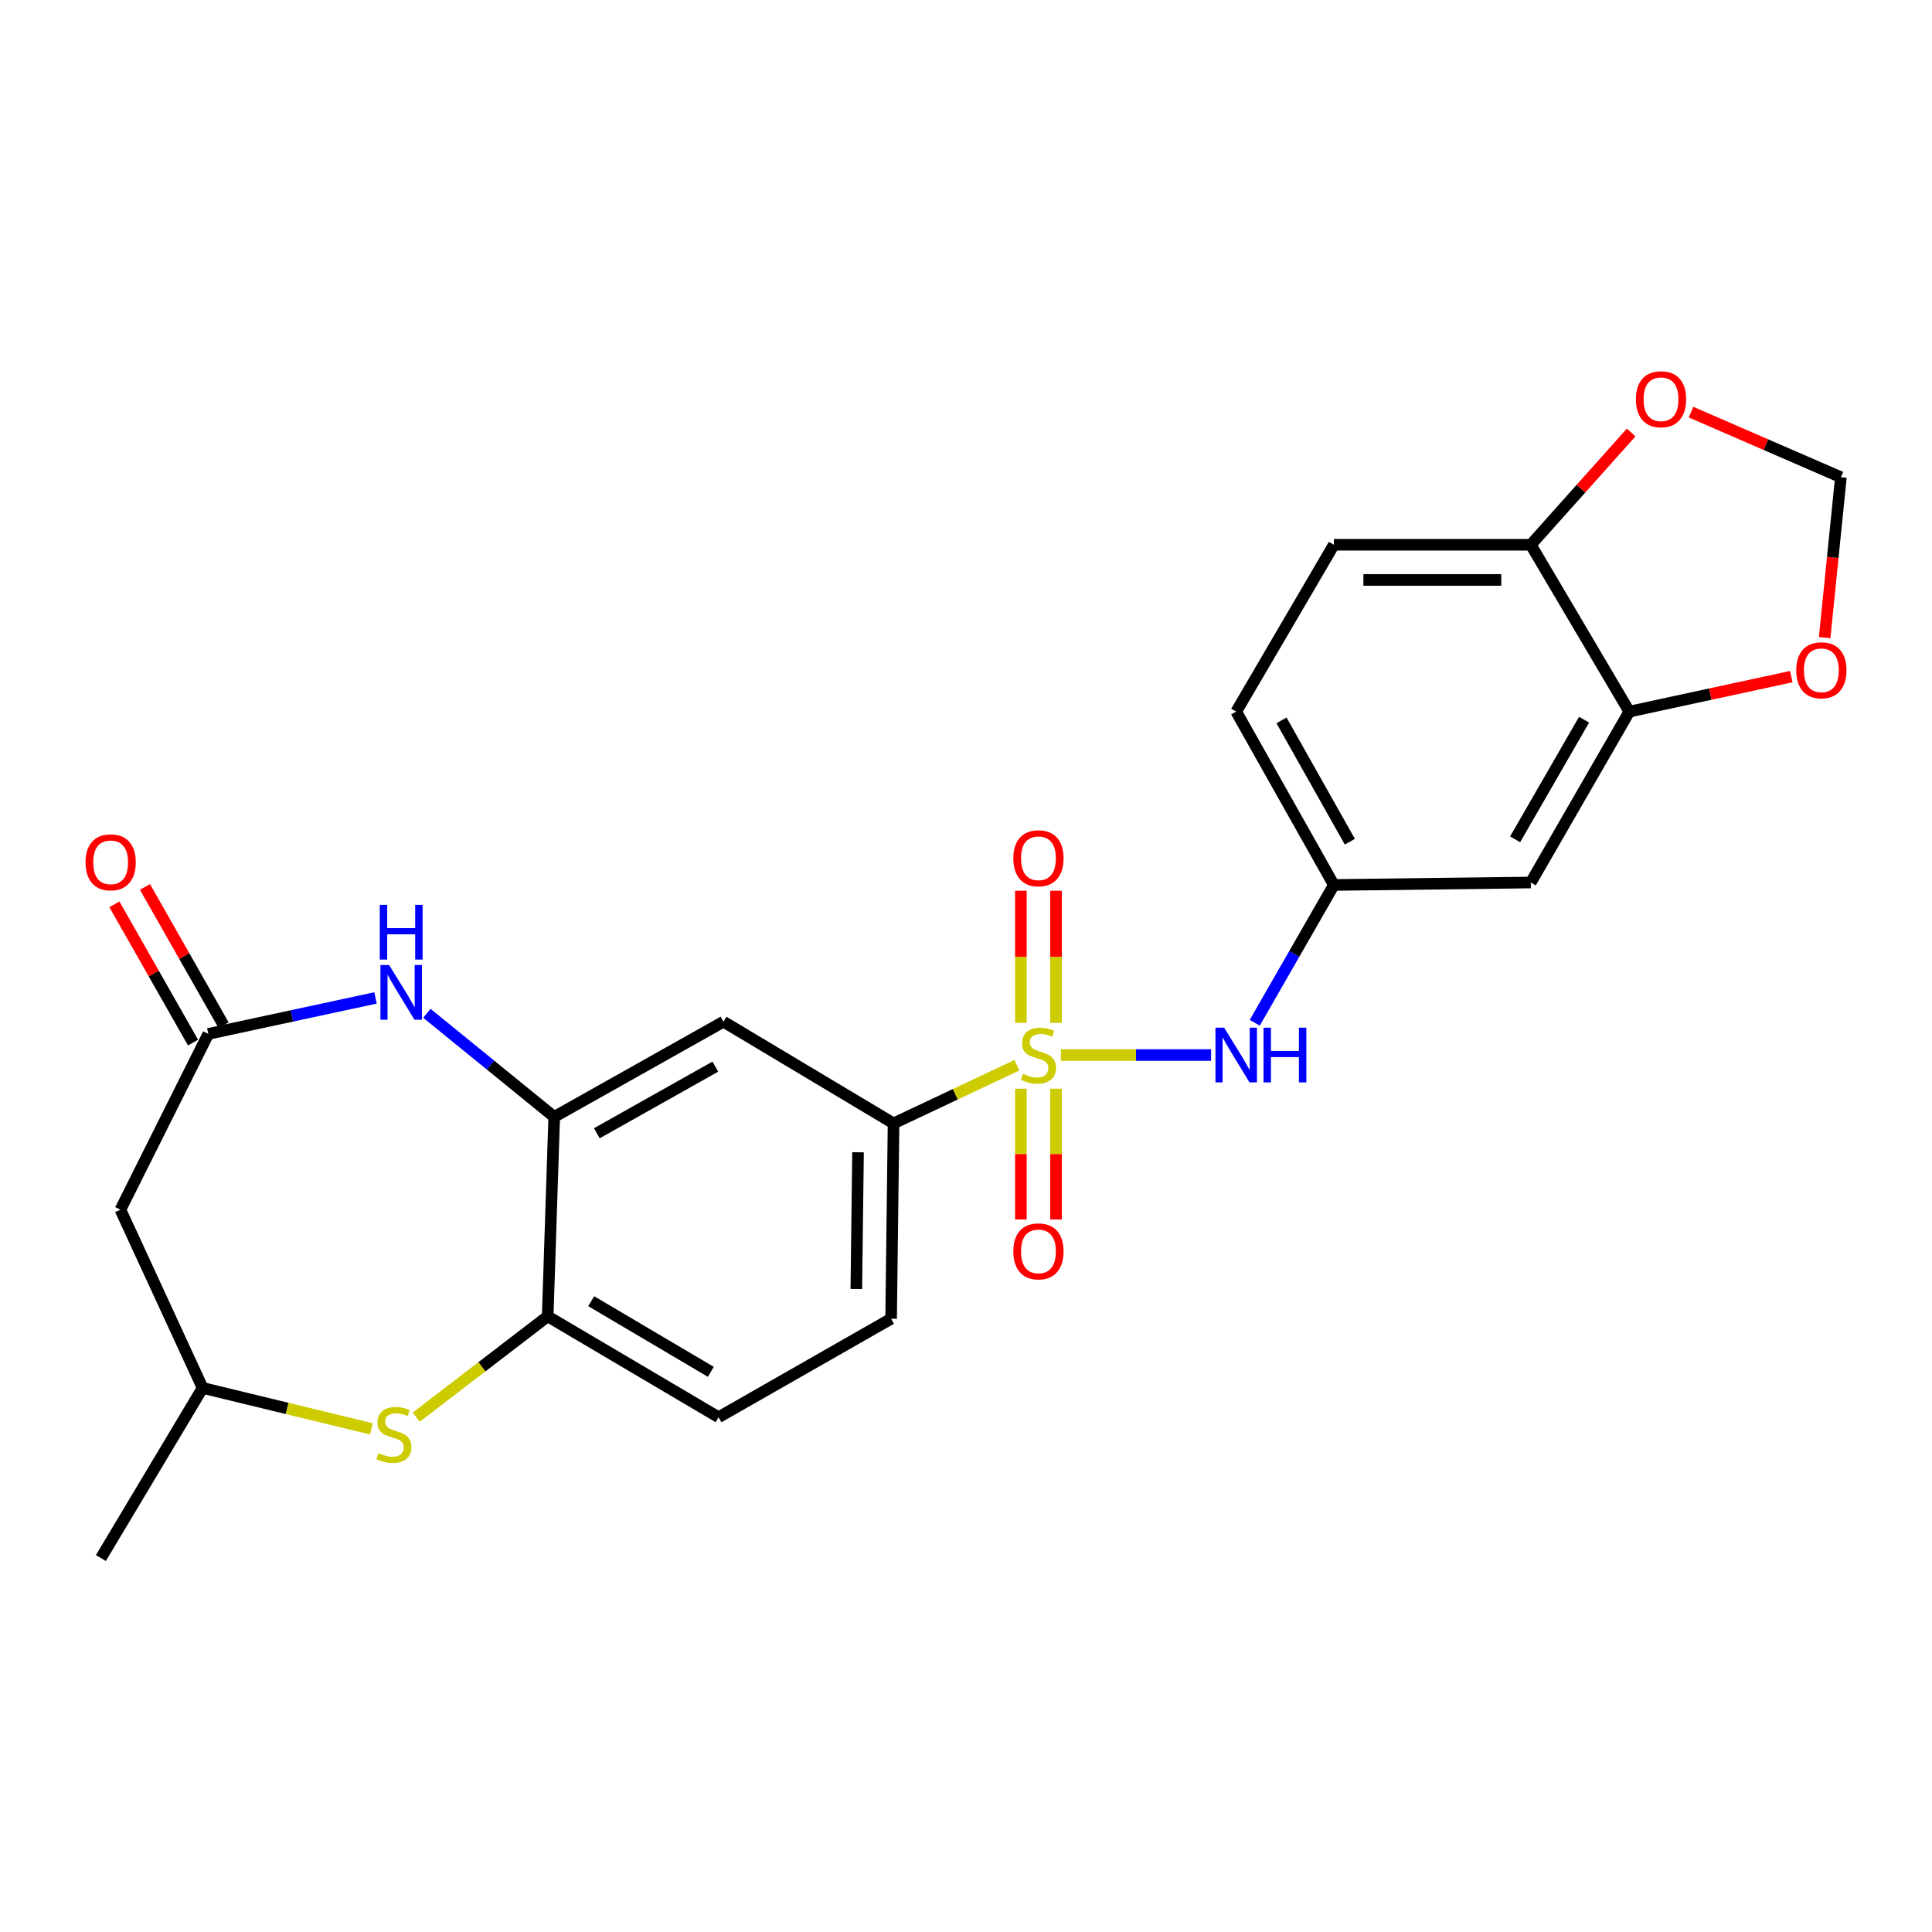 <?xml version='1.0' encoding='iso-8859-1'?>
<svg version='1.1' baseProfile='full'
              xmlns='http://www.w3.org/2000/svg'
                      xmlns:rdkit='http://www.rdkit.org/xml'
                      xmlns:xlink='http://www.w3.org/1999/xlink'
                  xml:space='preserve'
width='1000px' height='1000px' viewBox='0 0 1000 1000'>
<!-- END OF HEADER -->
<rect style='opacity:1.0;fill:#FFFFFF;stroke:none' width='1000' height='1000' x='0' y='0'> </rect>
<path class='bond-3' d='M 526.345,551.351 L 494.423,566.412' style='fill:none;fill-rule:evenodd;stroke:#CCCC00;stroke-width:6px;stroke-linecap:butt;stroke-linejoin:miter;stroke-opacity:1' />
<path class='bond-3' d='M 494.423,566.412 L 462.502,581.474' style='fill:none;fill-rule:evenodd;stroke:#000000;stroke-width:6px;stroke-linecap:butt;stroke-linejoin:miter;stroke-opacity:1' />
<path class='bond-4' d='M 549.137,546.088 L 587.996,546.088' style='fill:none;fill-rule:evenodd;stroke:#CCCC00;stroke-width:6px;stroke-linecap:butt;stroke-linejoin:miter;stroke-opacity:1' />
<path class='bond-4' d='M 587.996,546.088 L 626.855,546.088' style='fill:none;fill-rule:evenodd;stroke:#0000FF;stroke-width:6px;stroke-linecap:butt;stroke-linejoin:miter;stroke-opacity:1' />
<path class='bond-10' d='M 528.399,563.507 L 528.399,597.354' style='fill:none;fill-rule:evenodd;stroke:#CCCC00;stroke-width:6px;stroke-linecap:butt;stroke-linejoin:miter;stroke-opacity:1' />
<path class='bond-10' d='M 528.399,597.354 L 528.399,631.201' style='fill:none;fill-rule:evenodd;stroke:#FF0000;stroke-width:6px;stroke-linecap:butt;stroke-linejoin:miter;stroke-opacity:1' />
<path class='bond-10' d='M 546.597,563.507 L 546.597,597.354' style='fill:none;fill-rule:evenodd;stroke:#CCCC00;stroke-width:6px;stroke-linecap:butt;stroke-linejoin:miter;stroke-opacity:1' />
<path class='bond-10' d='M 546.597,597.354 L 546.597,631.201' style='fill:none;fill-rule:evenodd;stroke:#FF0000;stroke-width:6px;stroke-linecap:butt;stroke-linejoin:miter;stroke-opacity:1' />
<path class='bond-11' d='M 546.597,529.42 L 546.597,495.235' style='fill:none;fill-rule:evenodd;stroke:#CCCC00;stroke-width:6px;stroke-linecap:butt;stroke-linejoin:miter;stroke-opacity:1' />
<path class='bond-11' d='M 546.597,495.235 L 546.597,461.05' style='fill:none;fill-rule:evenodd;stroke:#FF0000;stroke-width:6px;stroke-linecap:butt;stroke-linejoin:miter;stroke-opacity:1' />
<path class='bond-11' d='M 528.399,529.42 L 528.399,495.235' style='fill:none;fill-rule:evenodd;stroke:#CCCC00;stroke-width:6px;stroke-linecap:butt;stroke-linejoin:miter;stroke-opacity:1' />
<path class='bond-11' d='M 528.399,495.235 L 528.399,461.05' style='fill:none;fill-rule:evenodd;stroke:#FF0000;stroke-width:6px;stroke-linecap:butt;stroke-linejoin:miter;stroke-opacity:1' />
<path class='bond-0' d='M 220.95,524.481 L 253.905,551.294' style='fill:none;fill-rule:evenodd;stroke:#0000FF;stroke-width:6px;stroke-linecap:butt;stroke-linejoin:miter;stroke-opacity:1' />
<path class='bond-0' d='M 253.905,551.294 L 286.86,578.107' style='fill:none;fill-rule:evenodd;stroke:#000000;stroke-width:6px;stroke-linecap:butt;stroke-linejoin:miter;stroke-opacity:1' />
<path class='bond-2' d='M 194.364,516.526 L 151.092,525.838' style='fill:none;fill-rule:evenodd;stroke:#0000FF;stroke-width:6px;stroke-linecap:butt;stroke-linejoin:miter;stroke-opacity:1' />
<path class='bond-2' d='M 151.092,525.838 L 107.82,535.149' style='fill:none;fill-rule:evenodd;stroke:#000000;stroke-width:6px;stroke-linecap:butt;stroke-linejoin:miter;stroke-opacity:1' />
<path class='bond-1' d='M 286.86,578.107 L 374.473,528.831' style='fill:none;fill-rule:evenodd;stroke:#000000;stroke-width:6px;stroke-linecap:butt;stroke-linejoin:miter;stroke-opacity:1' />
<path class='bond-1' d='M 308.923,586.577 L 370.252,552.084' style='fill:none;fill-rule:evenodd;stroke:#000000;stroke-width:6px;stroke-linecap:butt;stroke-linejoin:miter;stroke-opacity:1' />
<path class='bond-25' d='M 286.86,578.107 L 283.483,681.331' style='fill:none;fill-rule:evenodd;stroke:#000000;stroke-width:6px;stroke-linecap:butt;stroke-linejoin:miter;stroke-opacity:1' />
<path class='bond-9' d='M 107.82,535.149 L 62.325,626.14' style='fill:none;fill-rule:evenodd;stroke:#000000;stroke-width:6px;stroke-linecap:butt;stroke-linejoin:miter;stroke-opacity:1' />
<path class='bond-19' d='M 115.73,530.652 L 95.378,494.861' style='fill:none;fill-rule:evenodd;stroke:#000000;stroke-width:6px;stroke-linecap:butt;stroke-linejoin:miter;stroke-opacity:1' />
<path class='bond-19' d='M 95.378,494.861 L 75.026,459.07' style='fill:none;fill-rule:evenodd;stroke:#FF0000;stroke-width:6px;stroke-linecap:butt;stroke-linejoin:miter;stroke-opacity:1' />
<path class='bond-19' d='M 99.911,539.647 L 79.559,503.857' style='fill:none;fill-rule:evenodd;stroke:#000000;stroke-width:6px;stroke-linecap:butt;stroke-linejoin:miter;stroke-opacity:1' />
<path class='bond-19' d='M 79.559,503.857 L 59.207,468.066' style='fill:none;fill-rule:evenodd;stroke:#FF0000;stroke-width:6px;stroke-linecap:butt;stroke-linejoin:miter;stroke-opacity:1' />
<path class='bond-6' d='M 462.502,581.474 L 374.473,528.831' style='fill:none;fill-rule:evenodd;stroke:#000000;stroke-width:6px;stroke-linecap:butt;stroke-linejoin:miter;stroke-opacity:1' />
<path class='bond-20' d='M 462.502,581.474 L 461.238,682.574' style='fill:none;fill-rule:evenodd;stroke:#000000;stroke-width:6px;stroke-linecap:butt;stroke-linejoin:miter;stroke-opacity:1' />
<path class='bond-20' d='M 444.115,596.411 L 443.231,667.182' style='fill:none;fill-rule:evenodd;stroke:#000000;stroke-width:6px;stroke-linecap:butt;stroke-linejoin:miter;stroke-opacity:1' />
<path class='bond-14' d='M 649.449,529.391 L 669.926,493.725' style='fill:none;fill-rule:evenodd;stroke:#0000FF;stroke-width:6px;stroke-linecap:butt;stroke-linejoin:miter;stroke-opacity:1' />
<path class='bond-14' d='M 669.926,493.725 L 690.403,458.06' style='fill:none;fill-rule:evenodd;stroke:#000000;stroke-width:6px;stroke-linecap:butt;stroke-linejoin:miter;stroke-opacity:1' />
<path class='bond-5' d='M 215.444,733.509 L 249.464,707.42' style='fill:none;fill-rule:evenodd;stroke:#CCCC00;stroke-width:6px;stroke-linecap:butt;stroke-linejoin:miter;stroke-opacity:1' />
<path class='bond-5' d='M 249.464,707.42 L 283.483,681.331' style='fill:none;fill-rule:evenodd;stroke:#000000;stroke-width:6px;stroke-linecap:butt;stroke-linejoin:miter;stroke-opacity:1' />
<path class='bond-16' d='M 192.23,739.576 L 148.554,728.985' style='fill:none;fill-rule:evenodd;stroke:#CCCC00;stroke-width:6px;stroke-linecap:butt;stroke-linejoin:miter;stroke-opacity:1' />
<path class='bond-16' d='M 148.554,728.985 L 104.878,718.394' style='fill:none;fill-rule:evenodd;stroke:#000000;stroke-width:6px;stroke-linecap:butt;stroke-linejoin:miter;stroke-opacity:1' />
<path class='bond-7' d='M 283.483,681.331 L 371.936,733.559' style='fill:none;fill-rule:evenodd;stroke:#000000;stroke-width:6px;stroke-linecap:butt;stroke-linejoin:miter;stroke-opacity:1' />
<path class='bond-7' d='M 306.003,673.495 L 367.921,710.055' style='fill:none;fill-rule:evenodd;stroke:#000000;stroke-width:6px;stroke-linecap:butt;stroke-linejoin:miter;stroke-opacity:1' />
<path class='bond-8' d='M 843.328,368.333 L 792.343,456.786' style='fill:none;fill-rule:evenodd;stroke:#000000;stroke-width:6px;stroke-linecap:butt;stroke-linejoin:miter;stroke-opacity:1' />
<path class='bond-8' d='M 819.914,372.513 L 784.224,434.43' style='fill:none;fill-rule:evenodd;stroke:#000000;stroke-width:6px;stroke-linecap:butt;stroke-linejoin:miter;stroke-opacity:1' />
<path class='bond-15' d='M 843.328,368.333 L 885.258,359.275' style='fill:none;fill-rule:evenodd;stroke:#000000;stroke-width:6px;stroke-linecap:butt;stroke-linejoin:miter;stroke-opacity:1' />
<path class='bond-15' d='M 885.258,359.275 L 927.188,350.217' style='fill:none;fill-rule:evenodd;stroke:#FF0000;stroke-width:6px;stroke-linecap:butt;stroke-linejoin:miter;stroke-opacity:1' />
<path class='bond-26' d='M 843.328,368.333 L 792.343,281.973' style='fill:none;fill-rule:evenodd;stroke:#000000;stroke-width:6px;stroke-linecap:butt;stroke-linejoin:miter;stroke-opacity:1' />
<path class='bond-28' d='M 62.325,626.14 L 104.878,718.394' style='fill:none;fill-rule:evenodd;stroke:#000000;stroke-width:6px;stroke-linecap:butt;stroke-linejoin:miter;stroke-opacity:1' />
<path class='bond-12' d='M 792.343,456.786 L 690.403,458.06' style='fill:none;fill-rule:evenodd;stroke:#000000;stroke-width:6px;stroke-linecap:butt;stroke-linejoin:miter;stroke-opacity:1' />
<path class='bond-13' d='M 792.343,281.973 L 690.403,281.973' style='fill:none;fill-rule:evenodd;stroke:#000000;stroke-width:6px;stroke-linecap:butt;stroke-linejoin:miter;stroke-opacity:1' />
<path class='bond-13' d='M 777.052,300.171 L 705.694,300.171' style='fill:none;fill-rule:evenodd;stroke:#000000;stroke-width:6px;stroke-linecap:butt;stroke-linejoin:miter;stroke-opacity:1' />
<path class='bond-17' d='M 792.343,281.973 L 818.317,252.917' style='fill:none;fill-rule:evenodd;stroke:#000000;stroke-width:6px;stroke-linecap:butt;stroke-linejoin:miter;stroke-opacity:1' />
<path class='bond-17' d='M 818.317,252.917 L 844.292,223.861' style='fill:none;fill-rule:evenodd;stroke:#FF0000;stroke-width:6px;stroke-linecap:butt;stroke-linejoin:miter;stroke-opacity:1' />
<path class='bond-23' d='M 690.403,458.06 L 639.863,368.333' style='fill:none;fill-rule:evenodd;stroke:#000000;stroke-width:6px;stroke-linecap:butt;stroke-linejoin:miter;stroke-opacity:1' />
<path class='bond-23' d='M 698.678,435.67 L 663.3,372.861' style='fill:none;fill-rule:evenodd;stroke:#000000;stroke-width:6px;stroke-linecap:butt;stroke-linejoin:miter;stroke-opacity:1' />
<path class='bond-18' d='M 944.434,330.031 L 948.637,288.521' style='fill:none;fill-rule:evenodd;stroke:#FF0000;stroke-width:6px;stroke-linecap:butt;stroke-linejoin:miter;stroke-opacity:1' />
<path class='bond-18' d='M 948.637,288.521 L 952.84,247.012' style='fill:none;fill-rule:evenodd;stroke:#000000;stroke-width:6px;stroke-linecap:butt;stroke-linejoin:miter;stroke-opacity:1' />
<path class='bond-24' d='M 104.878,718.394 L 52.215,806.443' style='fill:none;fill-rule:evenodd;stroke:#000000;stroke-width:6px;stroke-linecap:butt;stroke-linejoin:miter;stroke-opacity:1' />
<path class='bond-27' d='M 875.284,213.322 L 914.062,230.167' style='fill:none;fill-rule:evenodd;stroke:#FF0000;stroke-width:6px;stroke-linecap:butt;stroke-linejoin:miter;stroke-opacity:1' />
<path class='bond-27' d='M 914.062,230.167 L 952.84,247.012' style='fill:none;fill-rule:evenodd;stroke:#000000;stroke-width:6px;stroke-linecap:butt;stroke-linejoin:miter;stroke-opacity:1' />
<path class='bond-21' d='M 461.238,682.574 L 371.936,733.559' style='fill:none;fill-rule:evenodd;stroke:#000000;stroke-width:6px;stroke-linecap:butt;stroke-linejoin:miter;stroke-opacity:1' />
<path class='bond-22' d='M 690.403,281.973 L 639.863,368.333' style='fill:none;fill-rule:evenodd;stroke:#000000;stroke-width:6px;stroke-linecap:butt;stroke-linejoin:miter;stroke-opacity:1' />
<path  class='atom-0' d='M 529.498 555.808
Q 529.818 555.928, 531.138 556.488
Q 532.458 557.048, 533.898 557.408
Q 535.378 557.728, 536.818 557.728
Q 539.498 557.728, 541.058 556.448
Q 542.618 555.128, 542.618 552.848
Q 542.618 551.288, 541.818 550.328
Q 541.058 549.368, 539.858 548.848
Q 538.658 548.328, 536.658 547.728
Q 534.138 546.968, 532.618 546.248
Q 531.138 545.528, 530.058 544.008
Q 529.018 542.488, 529.018 539.928
Q 529.018 536.368, 531.418 534.168
Q 533.858 531.968, 538.658 531.968
Q 541.938 531.968, 545.658 533.528
L 544.738 536.608
Q 541.338 535.208, 538.778 535.208
Q 536.018 535.208, 534.498 536.368
Q 532.978 537.488, 533.018 539.448
Q 533.018 540.968, 533.778 541.888
Q 534.578 542.808, 535.698 543.328
Q 536.858 543.848, 538.778 544.448
Q 541.338 545.248, 542.858 546.048
Q 544.378 546.848, 545.458 548.488
Q 546.578 550.088, 546.578 552.848
Q 546.578 556.768, 543.938 558.888
Q 541.338 560.968, 536.978 560.968
Q 534.458 560.968, 532.538 560.408
Q 530.658 559.888, 528.418 558.968
L 529.498 555.808
' fill='#CCCC00'/>
<path  class='atom-1' d='M 201.397 499.505
L 210.677 514.505
Q 211.597 515.985, 213.077 518.665
Q 214.557 521.345, 214.637 521.505
L 214.637 499.505
L 218.397 499.505
L 218.397 527.825
L 214.517 527.825
L 204.557 511.425
Q 203.397 509.505, 202.157 507.305
Q 200.957 505.105, 200.597 504.425
L 200.597 527.825
L 196.917 527.825
L 196.917 499.505
L 201.397 499.505
' fill='#0000FF'/>
<path  class='atom-1' d='M 196.577 468.353
L 200.417 468.353
L 200.417 480.393
L 214.897 480.393
L 214.897 468.353
L 218.737 468.353
L 218.737 496.673
L 214.897 496.673
L 214.897 483.593
L 200.417 483.593
L 200.417 496.673
L 196.577 496.673
L 196.577 468.353
' fill='#0000FF'/>
<path  class='atom-5' d='M 633.603 531.928
L 642.883 546.928
Q 643.803 548.408, 645.283 551.088
Q 646.763 553.768, 646.843 553.928
L 646.843 531.928
L 650.603 531.928
L 650.603 560.248
L 646.723 560.248
L 636.763 543.848
Q 635.603 541.928, 634.363 539.728
Q 633.163 537.528, 632.803 536.848
L 632.803 560.248
L 629.123 560.248
L 629.123 531.928
L 633.603 531.928
' fill='#0000FF'/>
<path  class='atom-5' d='M 654.003 531.928
L 657.843 531.928
L 657.843 543.968
L 672.323 543.968
L 672.323 531.928
L 676.163 531.928
L 676.163 560.248
L 672.323 560.248
L 672.323 547.168
L 657.843 547.168
L 657.843 560.248
L 654.003 560.248
L 654.003 531.928
' fill='#0000FF'/>
<path  class='atom-6' d='M 195.856 752.116
Q 196.176 752.236, 197.496 752.796
Q 198.816 753.356, 200.256 753.716
Q 201.736 754.036, 203.176 754.036
Q 205.856 754.036, 207.416 752.756
Q 208.976 751.436, 208.976 749.156
Q 208.976 747.596, 208.176 746.636
Q 207.416 745.676, 206.216 745.156
Q 205.016 744.636, 203.016 744.036
Q 200.496 743.276, 198.976 742.556
Q 197.496 741.836, 196.416 740.316
Q 195.376 738.796, 195.376 736.236
Q 195.376 732.676, 197.776 730.476
Q 200.216 728.276, 205.016 728.276
Q 208.296 728.276, 212.016 729.836
L 211.096 732.916
Q 207.696 731.516, 205.136 731.516
Q 202.376 731.516, 200.856 732.676
Q 199.336 733.796, 199.376 735.756
Q 199.376 737.276, 200.136 738.196
Q 200.936 739.116, 202.056 739.636
Q 203.216 740.156, 205.136 740.756
Q 207.696 741.556, 209.216 742.356
Q 210.736 743.156, 211.816 744.796
Q 212.936 746.396, 212.936 749.156
Q 212.936 753.076, 210.296 755.196
Q 207.696 757.276, 203.336 757.276
Q 200.816 757.276, 198.896 756.716
Q 197.016 756.196, 194.776 755.276
L 195.856 752.116
' fill='#CCCC00'/>
<path  class='atom-11' d='M 524.498 647.704
Q 524.498 640.904, 527.858 637.104
Q 531.218 633.304, 537.498 633.304
Q 543.778 633.304, 547.138 637.104
Q 550.498 640.904, 550.498 647.704
Q 550.498 654.584, 547.098 658.504
Q 543.698 662.384, 537.498 662.384
Q 531.258 662.384, 527.858 658.504
Q 524.498 654.624, 524.498 647.704
M 537.498 659.184
Q 541.818 659.184, 544.138 656.304
Q 546.498 653.384, 546.498 647.704
Q 546.498 642.144, 544.138 639.344
Q 541.818 636.504, 537.498 636.504
Q 533.178 636.504, 530.818 639.304
Q 528.498 642.104, 528.498 647.704
Q 528.498 653.424, 530.818 656.304
Q 533.178 659.184, 537.498 659.184
' fill='#FF0000'/>
<path  class='atom-12' d='M 524.498 444.239
Q 524.498 437.439, 527.858 433.639
Q 531.218 429.839, 537.498 429.839
Q 543.778 429.839, 547.138 433.639
Q 550.498 437.439, 550.498 444.239
Q 550.498 451.119, 547.098 455.039
Q 543.698 458.919, 537.498 458.919
Q 531.258 458.919, 527.858 455.039
Q 524.498 451.159, 524.498 444.239
M 537.498 455.719
Q 541.818 455.719, 544.138 452.839
Q 546.498 449.919, 546.498 444.239
Q 546.498 438.679, 544.138 435.879
Q 541.818 433.039, 537.498 433.039
Q 533.178 433.039, 530.818 435.839
Q 528.498 438.639, 528.498 444.239
Q 528.498 449.959, 530.818 452.839
Q 533.178 455.719, 537.498 455.719
' fill='#FF0000'/>
<path  class='atom-16' d='M 929.73 346.939
Q 929.73 340.139, 933.09 336.339
Q 936.45 332.539, 942.73 332.539
Q 949.01 332.539, 952.37 336.339
Q 955.73 340.139, 955.73 346.939
Q 955.73 353.819, 952.33 357.739
Q 948.93 361.619, 942.73 361.619
Q 936.49 361.619, 933.09 357.739
Q 929.73 353.859, 929.73 346.939
M 942.73 358.419
Q 947.05 358.419, 949.37 355.539
Q 951.73 352.619, 951.73 346.939
Q 951.73 341.379, 949.37 338.579
Q 947.05 335.739, 942.73 335.739
Q 938.41 335.739, 936.05 338.539
Q 933.73 341.339, 933.73 346.939
Q 933.73 352.659, 936.05 355.539
Q 938.41 358.419, 942.73 358.419
' fill='#FF0000'/>
<path  class='atom-18' d='M 846.747 206.652
Q 846.747 199.852, 850.107 196.052
Q 853.467 192.252, 859.747 192.252
Q 866.027 192.252, 869.387 196.052
Q 872.747 199.852, 872.747 206.652
Q 872.747 213.532, 869.347 217.452
Q 865.947 221.332, 859.747 221.332
Q 853.507 221.332, 850.107 217.452
Q 846.747 213.572, 846.747 206.652
M 859.747 218.132
Q 864.067 218.132, 866.387 215.252
Q 868.747 212.332, 868.747 206.652
Q 868.747 201.092, 866.387 198.292
Q 864.067 195.452, 859.747 195.452
Q 855.427 195.452, 853.067 198.252
Q 850.747 201.052, 850.747 206.652
Q 850.747 212.372, 853.067 215.252
Q 855.427 218.132, 859.747 218.132
' fill='#FF0000'/>
<path  class='atom-20' d='M 44.27 446.332
Q 44.27 439.532, 47.63 435.732
Q 50.99 431.932, 57.27 431.932
Q 63.55 431.932, 66.91 435.732
Q 70.27 439.532, 70.27 446.332
Q 70.27 453.212, 66.87 457.132
Q 63.47 461.012, 57.27 461.012
Q 51.03 461.012, 47.63 457.132
Q 44.27 453.252, 44.27 446.332
M 57.27 457.812
Q 61.59 457.812, 63.91 454.932
Q 66.27 452.012, 66.27 446.332
Q 66.27 440.772, 63.91 437.972
Q 61.59 435.132, 57.27 435.132
Q 52.95 435.132, 50.59 437.932
Q 48.27 440.732, 48.27 446.332
Q 48.27 452.052, 50.59 454.932
Q 52.95 457.812, 57.27 457.812
' fill='#FF0000'/>
</svg>
